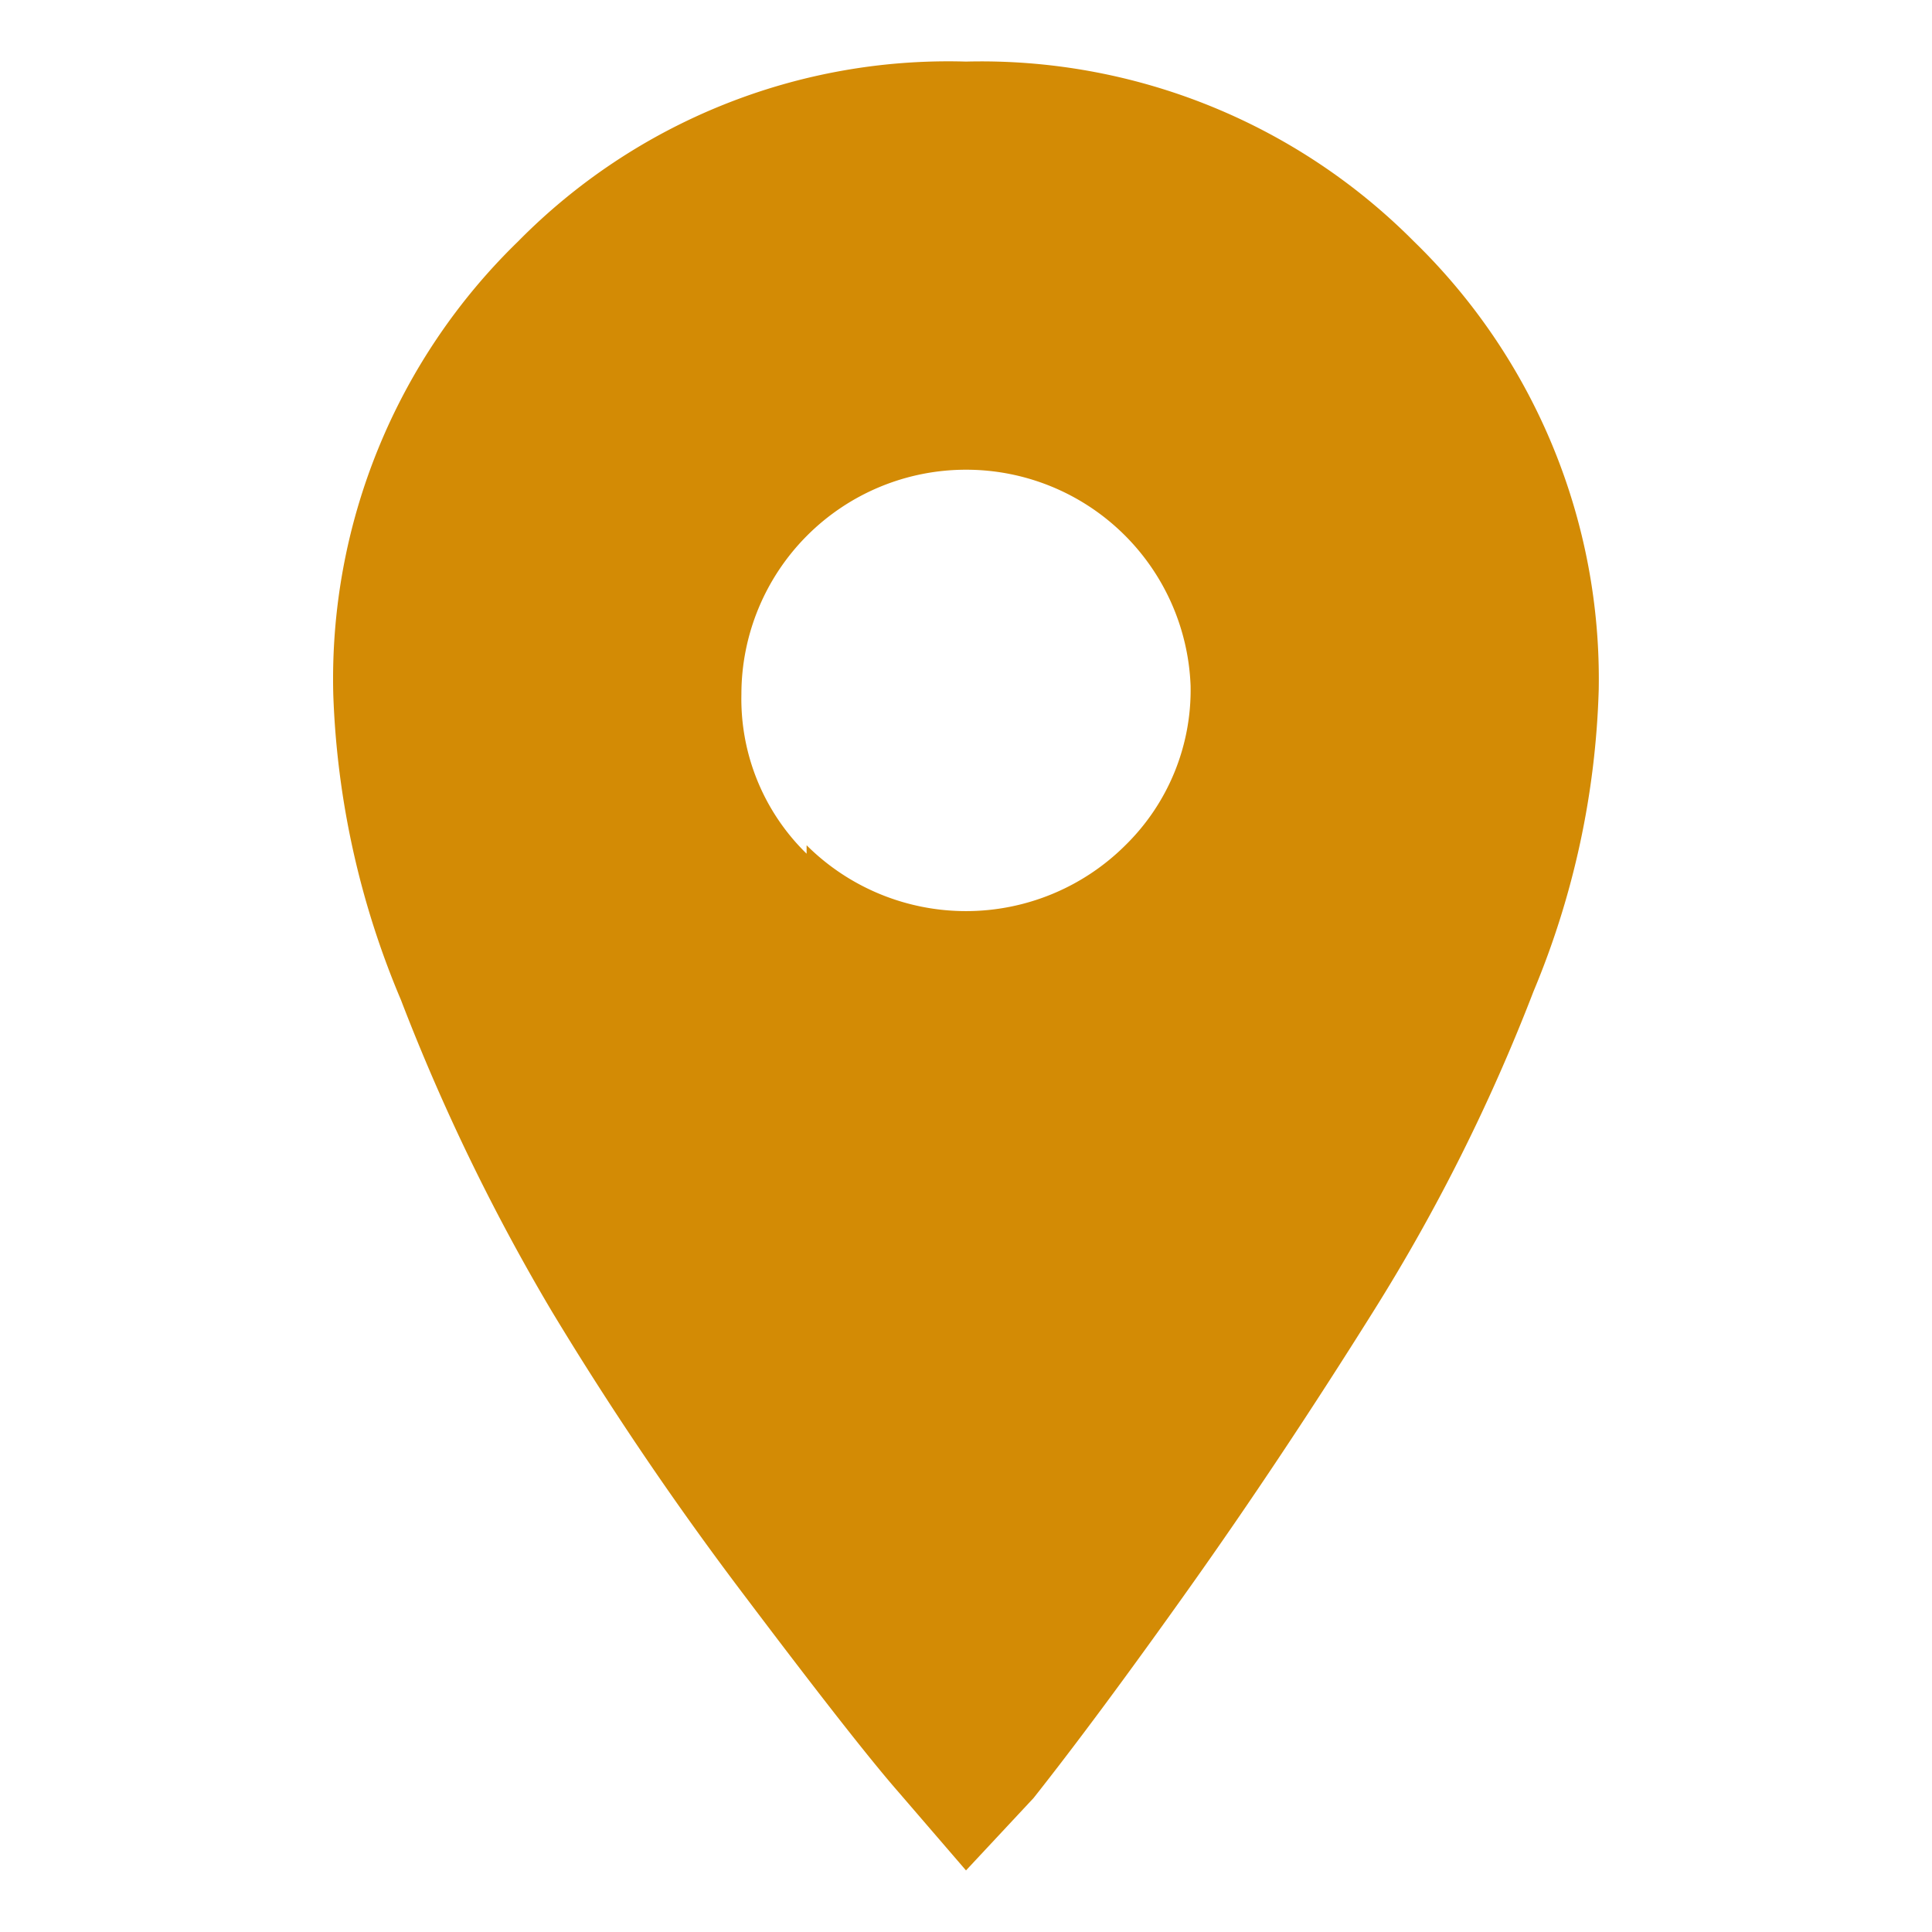 <svg id="Layer_1" data-name="Layer 1" xmlns="http://www.w3.org/2000/svg" width="16" height="16" viewBox="0 0 16 16"><defs><style>.cls-1{fill:#d38b05;}</style></defs><title>Artboard 1</title><path class="cls-1" d="M4.29,2A5,5,0,0,1,8,.51,5.05,5.05,0,0,1,11.71,2a5.05,5.05,0,0,1,1.53,3.71,7,7,0,0,1-.54,2.5,15.39,15.39,0,0,1-1.32,2.64q-.77,1.23-1.53,2.3T8.56,14.89l-.56.6-.56-.65q-.35-.4-1.27-1.62a27,27,0,0,1-1.6-2.36A17,17,0,0,1,3.32,8.28a7.11,7.11,0,0,1-.56-2.53A5.05,5.05,0,0,1,4.29,2Zm2.39,5a1.87,1.87,0,0,0,2.64,0,1.8,1.8,0,0,0,.54-1.32A1.86,1.86,0,0,0,8,3.89,1.86,1.86,0,0,0,6.14,5.75,1.79,1.79,0,0,0,6.68,7.07Z"/></svg>